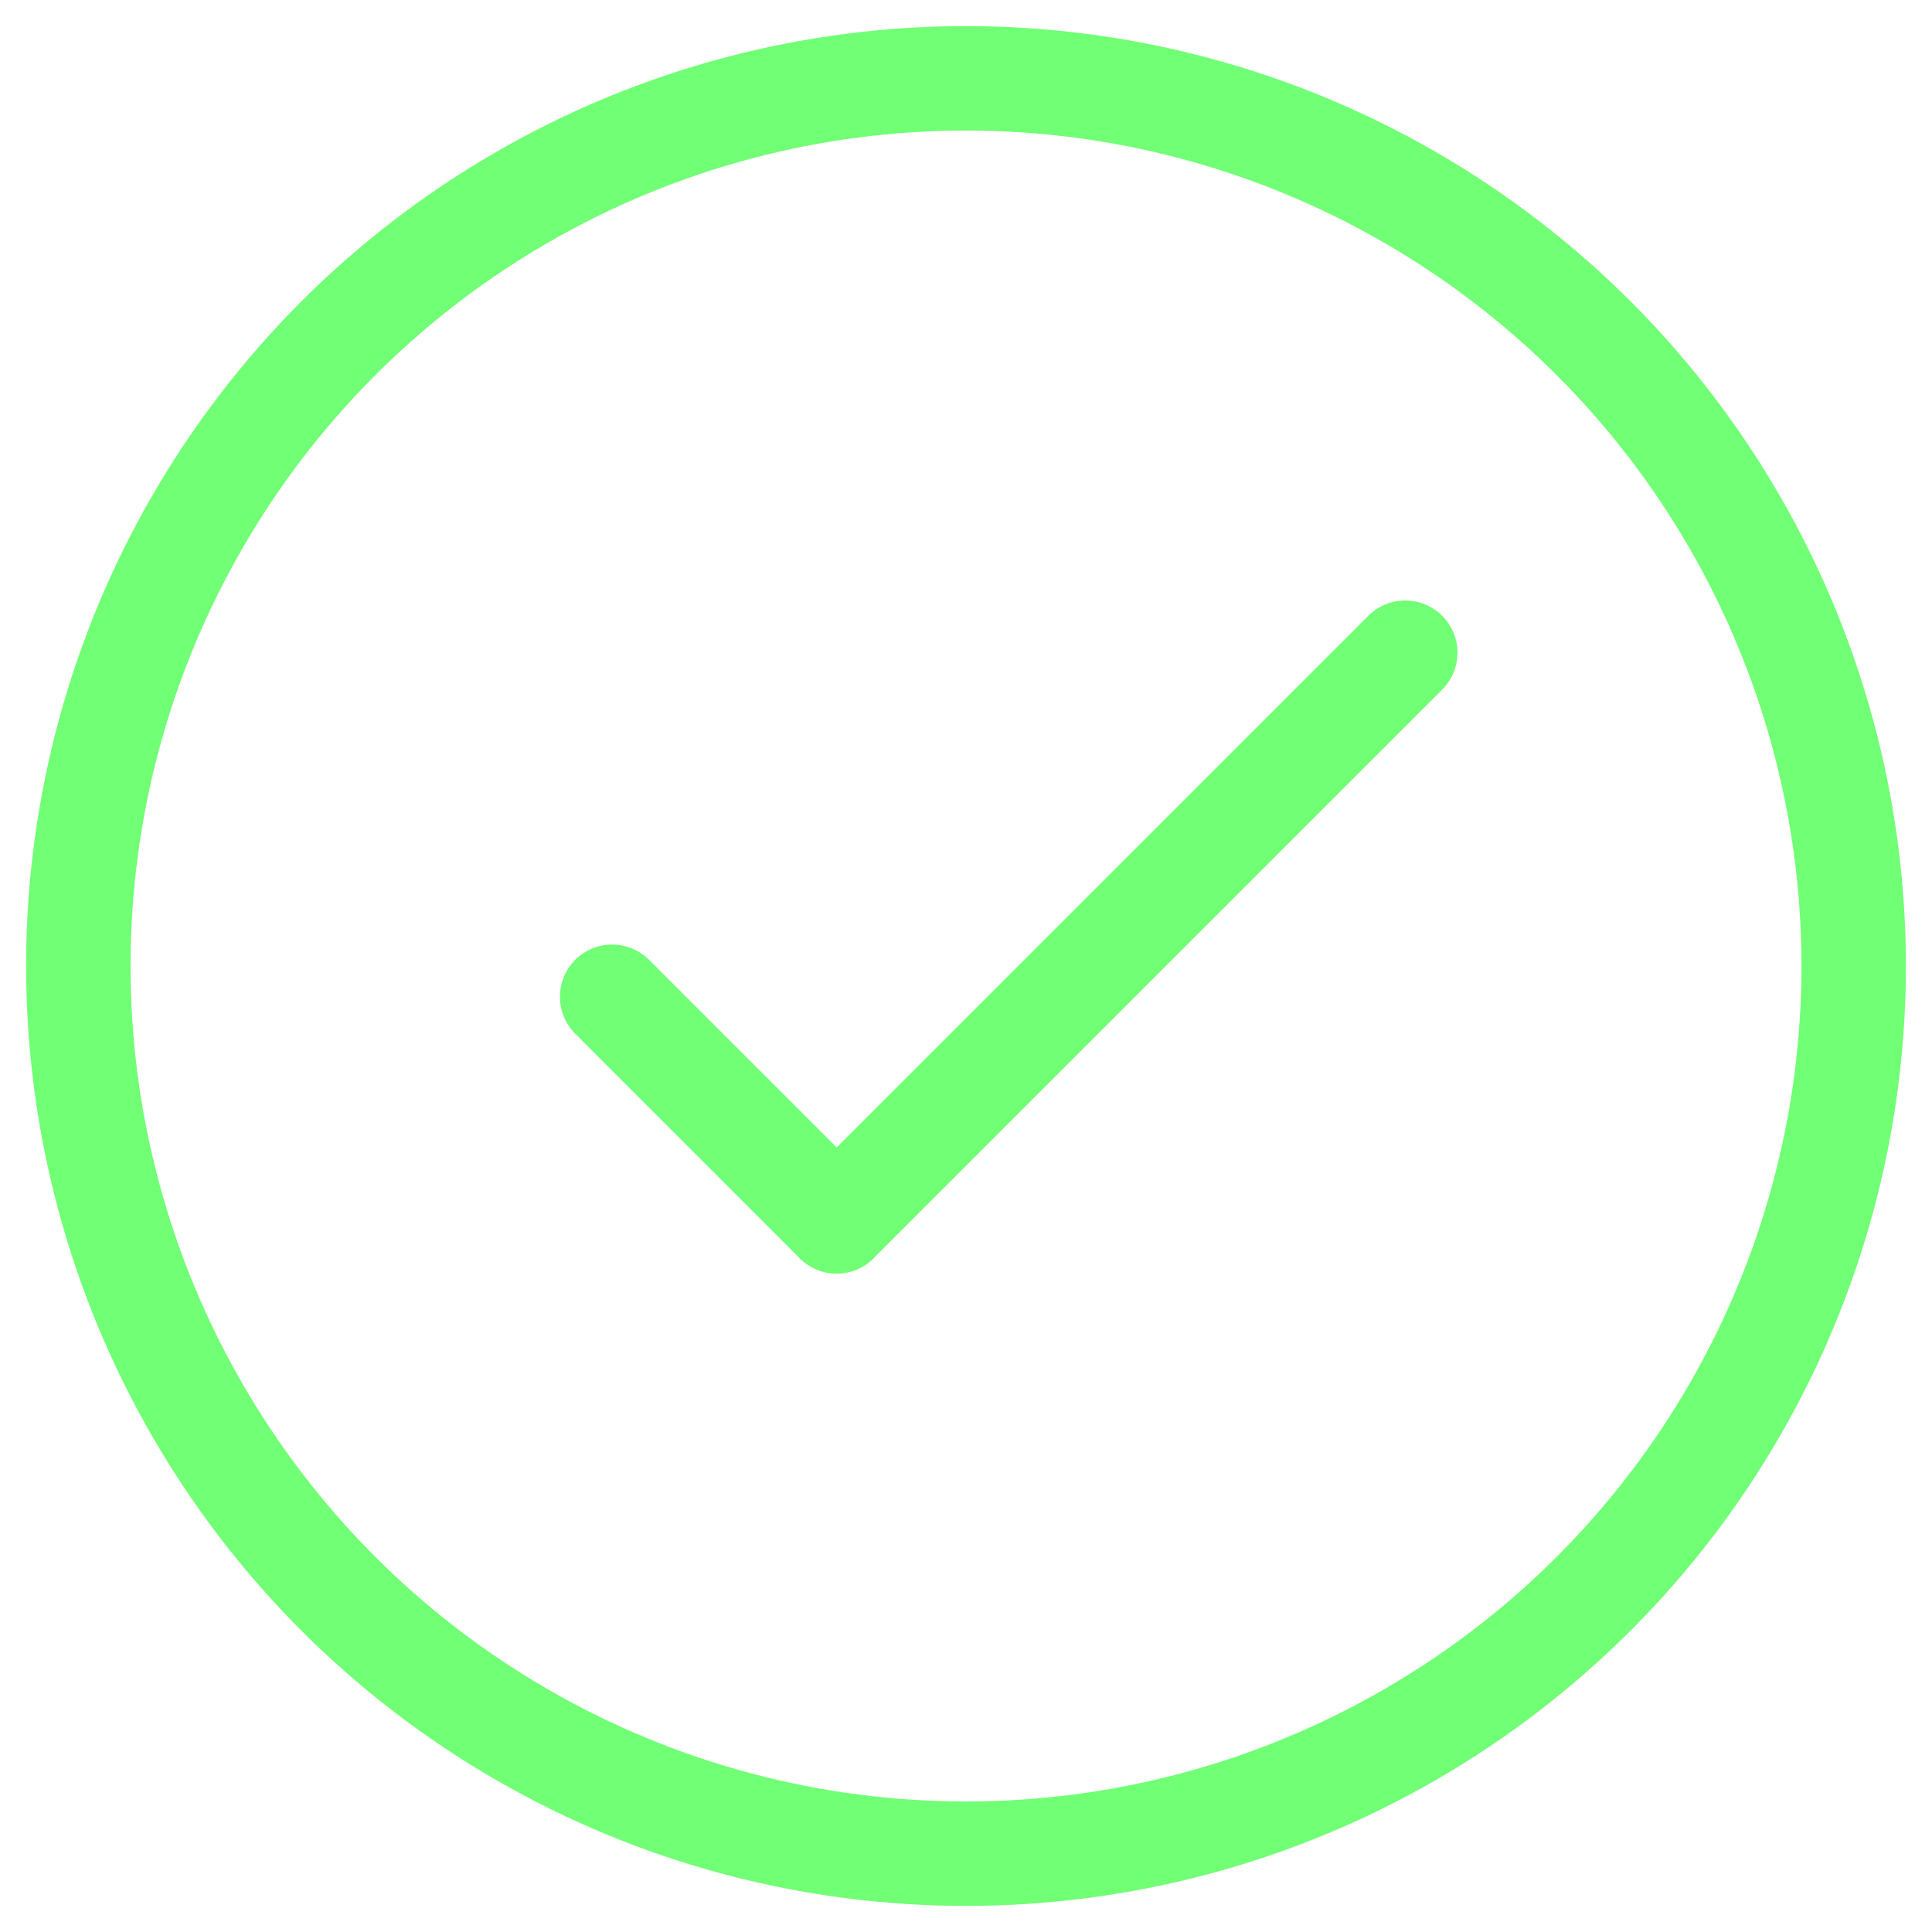 <svg width="37" height="37" viewBox="0 0 37 37" fill="none" xmlns="http://www.w3.org/2000/svg">
<circle cx="18.5" cy="18.5" r="17" stroke="#71FF75" stroke-width="2"/>
<line x1="11.723" y1="19.089" x2="16.023" y2="23.389" stroke="#71FF75" stroke-width="2" stroke-linecap="round"/>
<line x1="16.023" y1="23.389" x2="26.912" y2="12.5" stroke="#71FF75" stroke-width="2" stroke-linecap="round"/>
</svg>
